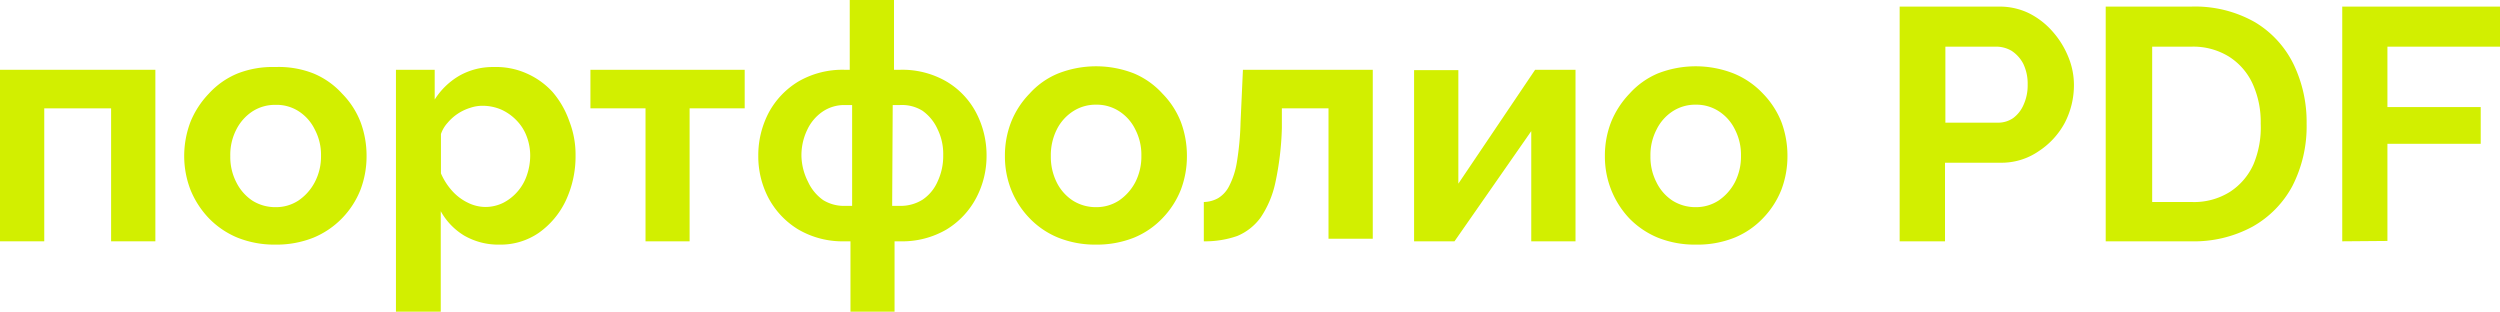 <?xml version="1.0" encoding="UTF-8"?> <svg xmlns="http://www.w3.org/2000/svg" viewBox="0 0 136.13 16.97"><defs><style>.cls-1{fill:#d2ef00;}</style></defs><g id="Слой_2" data-name="Слой 2"><g id="Слой_2-2" data-name="Слой 2"><path class="cls-1" d="M0,13.14V3.8H8.46v9.34H6.05V5.9H2.41v7.24Z"></path><path class="cls-1" d="M15,13.32a5.42,5.42,0,0,1-2.07-.38,4.64,4.64,0,0,1-1.56-1.06,4.92,4.92,0,0,1-1-1.55,5.12,5.12,0,0,1-.34-1.83,5.25,5.25,0,0,1,.34-1.86,4.87,4.87,0,0,1,1-1.54A4.36,4.36,0,0,1,12.94,4,5.23,5.23,0,0,1,15,3.65,5.15,5.15,0,0,1,17.07,4,4.36,4.36,0,0,1,18.63,5.1a4.54,4.54,0,0,1,1,1.54,5.24,5.24,0,0,1,.33,1.86,5.12,5.12,0,0,1-.33,1.83,4.72,4.72,0,0,1-1,1.55,4.64,4.64,0,0,1-1.56,1.06A5.42,5.42,0,0,1,15,13.32ZM12.54,8.5a3,3,0,0,0,.33,1.43,2.57,2.57,0,0,0,.88,1,2.34,2.34,0,0,0,1.26.35,2.22,2.22,0,0,0,1.24-.36,2.74,2.74,0,0,0,.89-1,3,3,0,0,0,.34-1.44,2.93,2.93,0,0,0-.34-1.43,2.45,2.45,0,0,0-.89-1A2.21,2.21,0,0,0,15,5.71a2.26,2.26,0,0,0-1.26.36,2.57,2.57,0,0,0-.88,1A3,3,0,0,0,12.54,8.5Z"></path><path class="cls-1" d="M27.21,13.32a3.72,3.72,0,0,1-1.93-.49A3.56,3.56,0,0,1,24,11.5V17H21.56V3.8h2.11V5.42A3.93,3.93,0,0,1,25,4.13a3.69,3.69,0,0,1,1.89-.48A4.07,4.07,0,0,1,28.68,4a4.2,4.2,0,0,1,1.4,1A4.92,4.92,0,0,1,31,6.6a5,5,0,0,1,.34,1.86,5.68,5.68,0,0,1-.53,2.46,4.49,4.49,0,0,1-1.46,1.75A3.66,3.66,0,0,1,27.21,13.32Zm-.8-2.05a2.2,2.2,0,0,0,1-.23A2.63,2.63,0,0,0,28.7,9.51a3.3,3.3,0,0,0,.17-1,2.92,2.92,0,0,0-.19-1.08,2.48,2.48,0,0,0-.55-.87,2.68,2.68,0,0,0-.83-.59,2.58,2.58,0,0,0-1-.21,2.07,2.07,0,0,0-.69.11,2.61,2.61,0,0,0-1.24.82,1.73,1.73,0,0,0-.36.61V9.44a3.49,3.49,0,0,0,.59.93,2.75,2.75,0,0,0,.86.66A2.19,2.19,0,0,0,26.41,11.27Z"></path><path class="cls-1" d="M35.15,13.14V5.9h-3V3.8h8.4V5.9h-3v7.24Z"></path><path class="cls-1" d="M46.31,17V13.14H46a4.77,4.77,0,0,1-2.54-.65,4.45,4.45,0,0,1-1.62-1.72,4.87,4.87,0,0,1-.55-2.29,5,5,0,0,1,.56-2.33,4.43,4.43,0,0,1,1.62-1.71A4.78,4.78,0,0,1,46,3.8h.27V0h2.41V3.8H49a4.79,4.79,0,0,1,2.54.64,4.29,4.29,0,0,1,1.62,1.71,5,5,0,0,1,.56,2.33,4.88,4.88,0,0,1-.56,2.29,4.43,4.43,0,0,1-1.61,1.72,4.78,4.78,0,0,1-2.55.65h-.29V17ZM46,11.21h.4V5.72H46a2.1,2.1,0,0,0-1.21.36,2.45,2.45,0,0,0-.84,1,3.19,3.19,0,0,0-.31,1.42A3.25,3.25,0,0,0,44,9.9a2.47,2.47,0,0,0,.83,1A2.15,2.15,0,0,0,46,11.21Zm2.58,0H49a2.24,2.24,0,0,0,1.24-.34,2.3,2.3,0,0,0,.82-1,3.25,3.25,0,0,0,.3-1.42,3.06,3.06,0,0,0-.31-1.42,2.48,2.48,0,0,0-.82-1A2.12,2.12,0,0,0,49,5.72h-.39Z"></path><path class="cls-1" d="M59.69,13.32a5.42,5.42,0,0,1-2.07-.38,4.54,4.54,0,0,1-1.56-1.06,4.74,4.74,0,0,1-1-1.55,4.92,4.92,0,0,1-.34-1.83,5,5,0,0,1,.34-1.86,4.7,4.7,0,0,1,1-1.54A4.28,4.28,0,0,1,57.62,4a5.66,5.66,0,0,1,4.13,0A4.41,4.41,0,0,1,63.3,5.1a4.57,4.57,0,0,1,1,1.54,5.24,5.24,0,0,1,.33,1.86,5.12,5.12,0,0,1-.33,1.83,4.74,4.74,0,0,1-1,1.55,4.5,4.5,0,0,1-1.55,1.06A5.45,5.45,0,0,1,59.69,13.32ZM57.22,8.5a3.11,3.11,0,0,0,.32,1.43,2.51,2.51,0,0,0,.89,1,2.34,2.34,0,0,0,1.26.35,2.25,2.25,0,0,0,1.24-.36,2.74,2.74,0,0,0,.89-1,3.06,3.06,0,0,0,.33-1.44,3,3,0,0,0-.33-1.43,2.45,2.45,0,0,0-.89-1,2.24,2.24,0,0,0-1.24-.35,2.26,2.26,0,0,0-1.26.36,2.51,2.51,0,0,0-.89,1A3.12,3.12,0,0,0,57.22,8.5Z"></path><path class="cls-1" d="M65.55,13.14V11a1.68,1.68,0,0,0,.78-.21,1.62,1.62,0,0,0,.6-.66,4.3,4.3,0,0,0,.42-1.3,15.64,15.64,0,0,0,.2-2.15l.13-2.88h7.07V13H72.34V5.9H69.8l0,1.07a16,16,0,0,1-.36,3,5.4,5.4,0,0,1-.8,1.88,3,3,0,0,1-1.27,1A5.31,5.31,0,0,1,65.55,13.14Z"></path><path class="cls-1" d="M77,13.14V3.82h2.41V10L83.59,3.8h2.2v9.34H83.38v-6l-4.18,6Z"></path><path class="cls-1" d="M92.34,13.32a5.42,5.42,0,0,1-2.07-.38,4.64,4.64,0,0,1-1.56-1.06A4.89,4.89,0,0,1,87.39,8.5a5,5,0,0,1,.34-1.86,4.87,4.87,0,0,1,1-1.54A4.36,4.36,0,0,1,90.27,4,5.66,5.66,0,0,1,94.4,4,4.55,4.55,0,0,1,96,5.1a4.7,4.7,0,0,1,1,1.54,5.24,5.24,0,0,1,.33,1.86,5.12,5.12,0,0,1-.33,1.83,4.74,4.74,0,0,1-1,1.55,4.5,4.5,0,0,1-1.55,1.06A5.42,5.42,0,0,1,92.34,13.32ZM89.87,8.5a3,3,0,0,0,.33,1.43,2.49,2.49,0,0,0,.88,1,2.34,2.34,0,0,0,1.26.35,2.25,2.25,0,0,0,1.24-.36,2.74,2.74,0,0,0,.89-1,3.06,3.06,0,0,0,.33-1.44,3,3,0,0,0-.33-1.43,2.45,2.45,0,0,0-.89-1,2.24,2.24,0,0,0-1.24-.35,2.26,2.26,0,0,0-1.26.36,2.49,2.49,0,0,0-.88,1A3,3,0,0,0,89.87,8.5Z"></path><path class="cls-1" d="M103.44,13.14V.36h5.42a3.63,3.63,0,0,1,1.62.36,4.21,4.21,0,0,1,1.29,1,4.76,4.76,0,0,1,.85,1.37,4,4,0,0,1,.31,1.55,4.46,4.46,0,0,1-.5,2.05A4.25,4.25,0,0,1,111,8.24a3.56,3.56,0,0,1-2.09.62h-3v4.28Zm2.49-6.46h2.88a1.44,1.44,0,0,0,.81-.25,1.76,1.76,0,0,0,.57-.73,2.53,2.53,0,0,0,.22-1.09,2.49,2.49,0,0,0-.24-1.14,1.88,1.88,0,0,0-.63-.7,1.66,1.66,0,0,0-.84-.23h-2.77Z"></path><path class="cls-1" d="M114.66,13.14V.36h4.64a6.59,6.59,0,0,1,3.49.85,5.46,5.46,0,0,1,2.11,2.31,7.23,7.23,0,0,1,.7,3.21,7.13,7.13,0,0,1-.77,3.39,5.53,5.53,0,0,1-2.19,2.23,6.68,6.68,0,0,1-3.34.79Zm8.44-6.41a5,5,0,0,0-.45-2.19,3.44,3.44,0,0,0-1.3-1.47,3.7,3.7,0,0,0-2-.53h-2.16V11h2.16a3.67,3.67,0,0,0,2.07-.55,3.47,3.47,0,0,0,1.29-1.51A5.19,5.19,0,0,0,123.1,6.73Z"></path><path class="cls-1" d="M127.54,13.14V.36h8.59V2.54H130V5.83h5.08v2H130v5.29Z"></path></g></g></svg> 